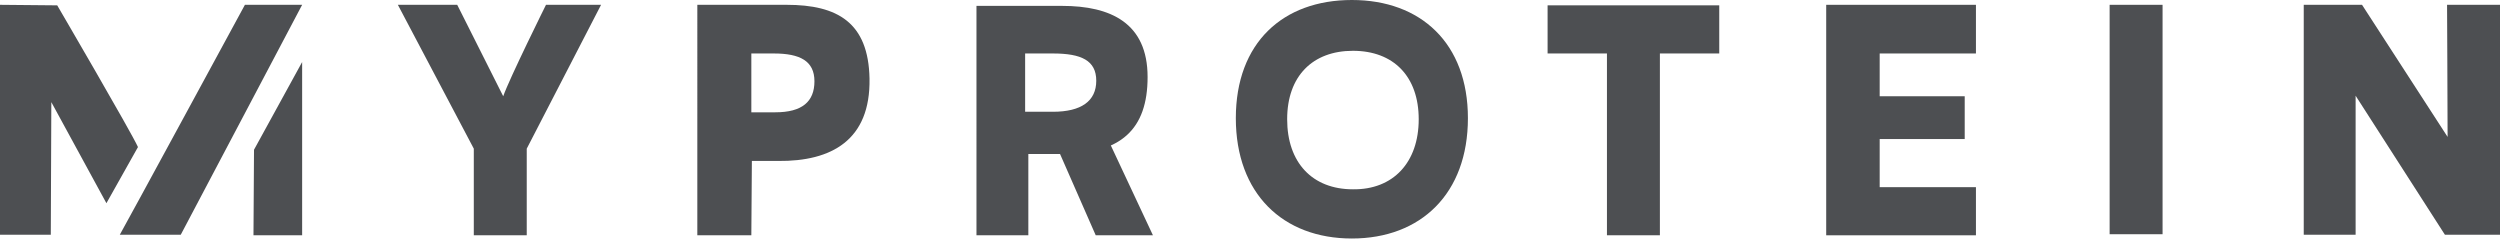 <?xml version="1.0" encoding="utf-8"?>
<!-- Generator: Adobe Illustrator 23.0.3, SVG Export Plug-In . SVG Version: 6.00 Build 0)  -->
<svg version="1.1" id="Layer_1" xmlns="http://www.w3.org/2000/svg" xmlns:xlink="http://www.w3.org/1999/xlink" x="0px" y="0px"
	 viewBox="0 0 467.5 44.6" style="enable-background:new 0 0 467.5 44.6;" xml:space="preserve">
<style type="text/css">
	.st0{fill:#4D4F52;}
</style>
<g>
	<path class="st0" d="M25.8,27.5C24.6,24.8,10.7,1,10.7,1L0,0.9v43h9.5l0.1-24.8L19.9,38L25.8,27.5z"/>
	<path class="st0" d="M56.5,0.9H45.8c0,0-22.9,42.2-23.4,43h11.4L56.5,0.9z"/>
	<polygon class="st0" points="56.5,11.6 47.5,28 47.4,44 56.5,44 	"/>
	<path class="st0" d="M88.6,27.8L74.4,0.9h11.1L94.1,18c1.2-3.4,8-17.1,8-17.1h10.3L98.5,27.8V44h-9.9V27.8z"/>
	<path class="st0" d="M130.4,0.9h16.7c9.5,0,15.3,3.3,15.5,13.8c0.2,11.5-7.1,15.5-17.1,15.4h-4.9L140.5,44h-10.1V0.9z M145,21
		c5,0,7.3-2,7.3-5.8s-2.7-5.2-7.6-5.2h-4.2v11H145z"/>
	<path class="st0" d="M182.6,1.1h16c9.1,0,16,3.2,16,13.3c0,9.8-5,14.4-16,14.4h-6.3V44h-9.7V1.1z M196.9,20.9c5.3,0,8.1-2,8.1-5.8
		s-2.8-5.1-8.1-5.1h-5.2v10.9H196.9z M197,26l8.1-4.4L215.6,44h-10.7L197,26z"/>
	<path class="st0" d="M231.1,22.1C231.1,8,239.9,0,252.8,0c12.9,0,21.7,8.1,21.7,22.1c0,14.1-8.8,22.5-21.7,22.5
		S231.1,36.2,231.1,22.1z M265.3,22.3c0-8-4.7-12.8-12.3-12.8c-7.5,0-12.3,4.7-12.3,12.8s4.7,13.1,12.3,13.1
		C260.5,35.5,265.3,30.4,265.3,22.3z"/>
	<path class="st0" d="M300.5,10h-11.1V1h32.1v9h-11.1v34h-9.9V10z"/>
	<path class="st0" d="M341.5,0.9h28V10h-18v8h15.9v8h-15.9v9h18v9h-28V0.9z"/>
	<path class="st0" d="M394.5,0.9h9.9v42.9h-9.9V0.9z"/>
	<path class="st0" d="M430.8,0.9h10.9l16,24.7c0-4.7-0.1-24.7-0.1-24.7h10v43h-10.4l-16.7-26c0,4.7,0,26,0,26h-9.7L430.8,0.9
		L430.8,0.9z"/>
</g>
</svg>
